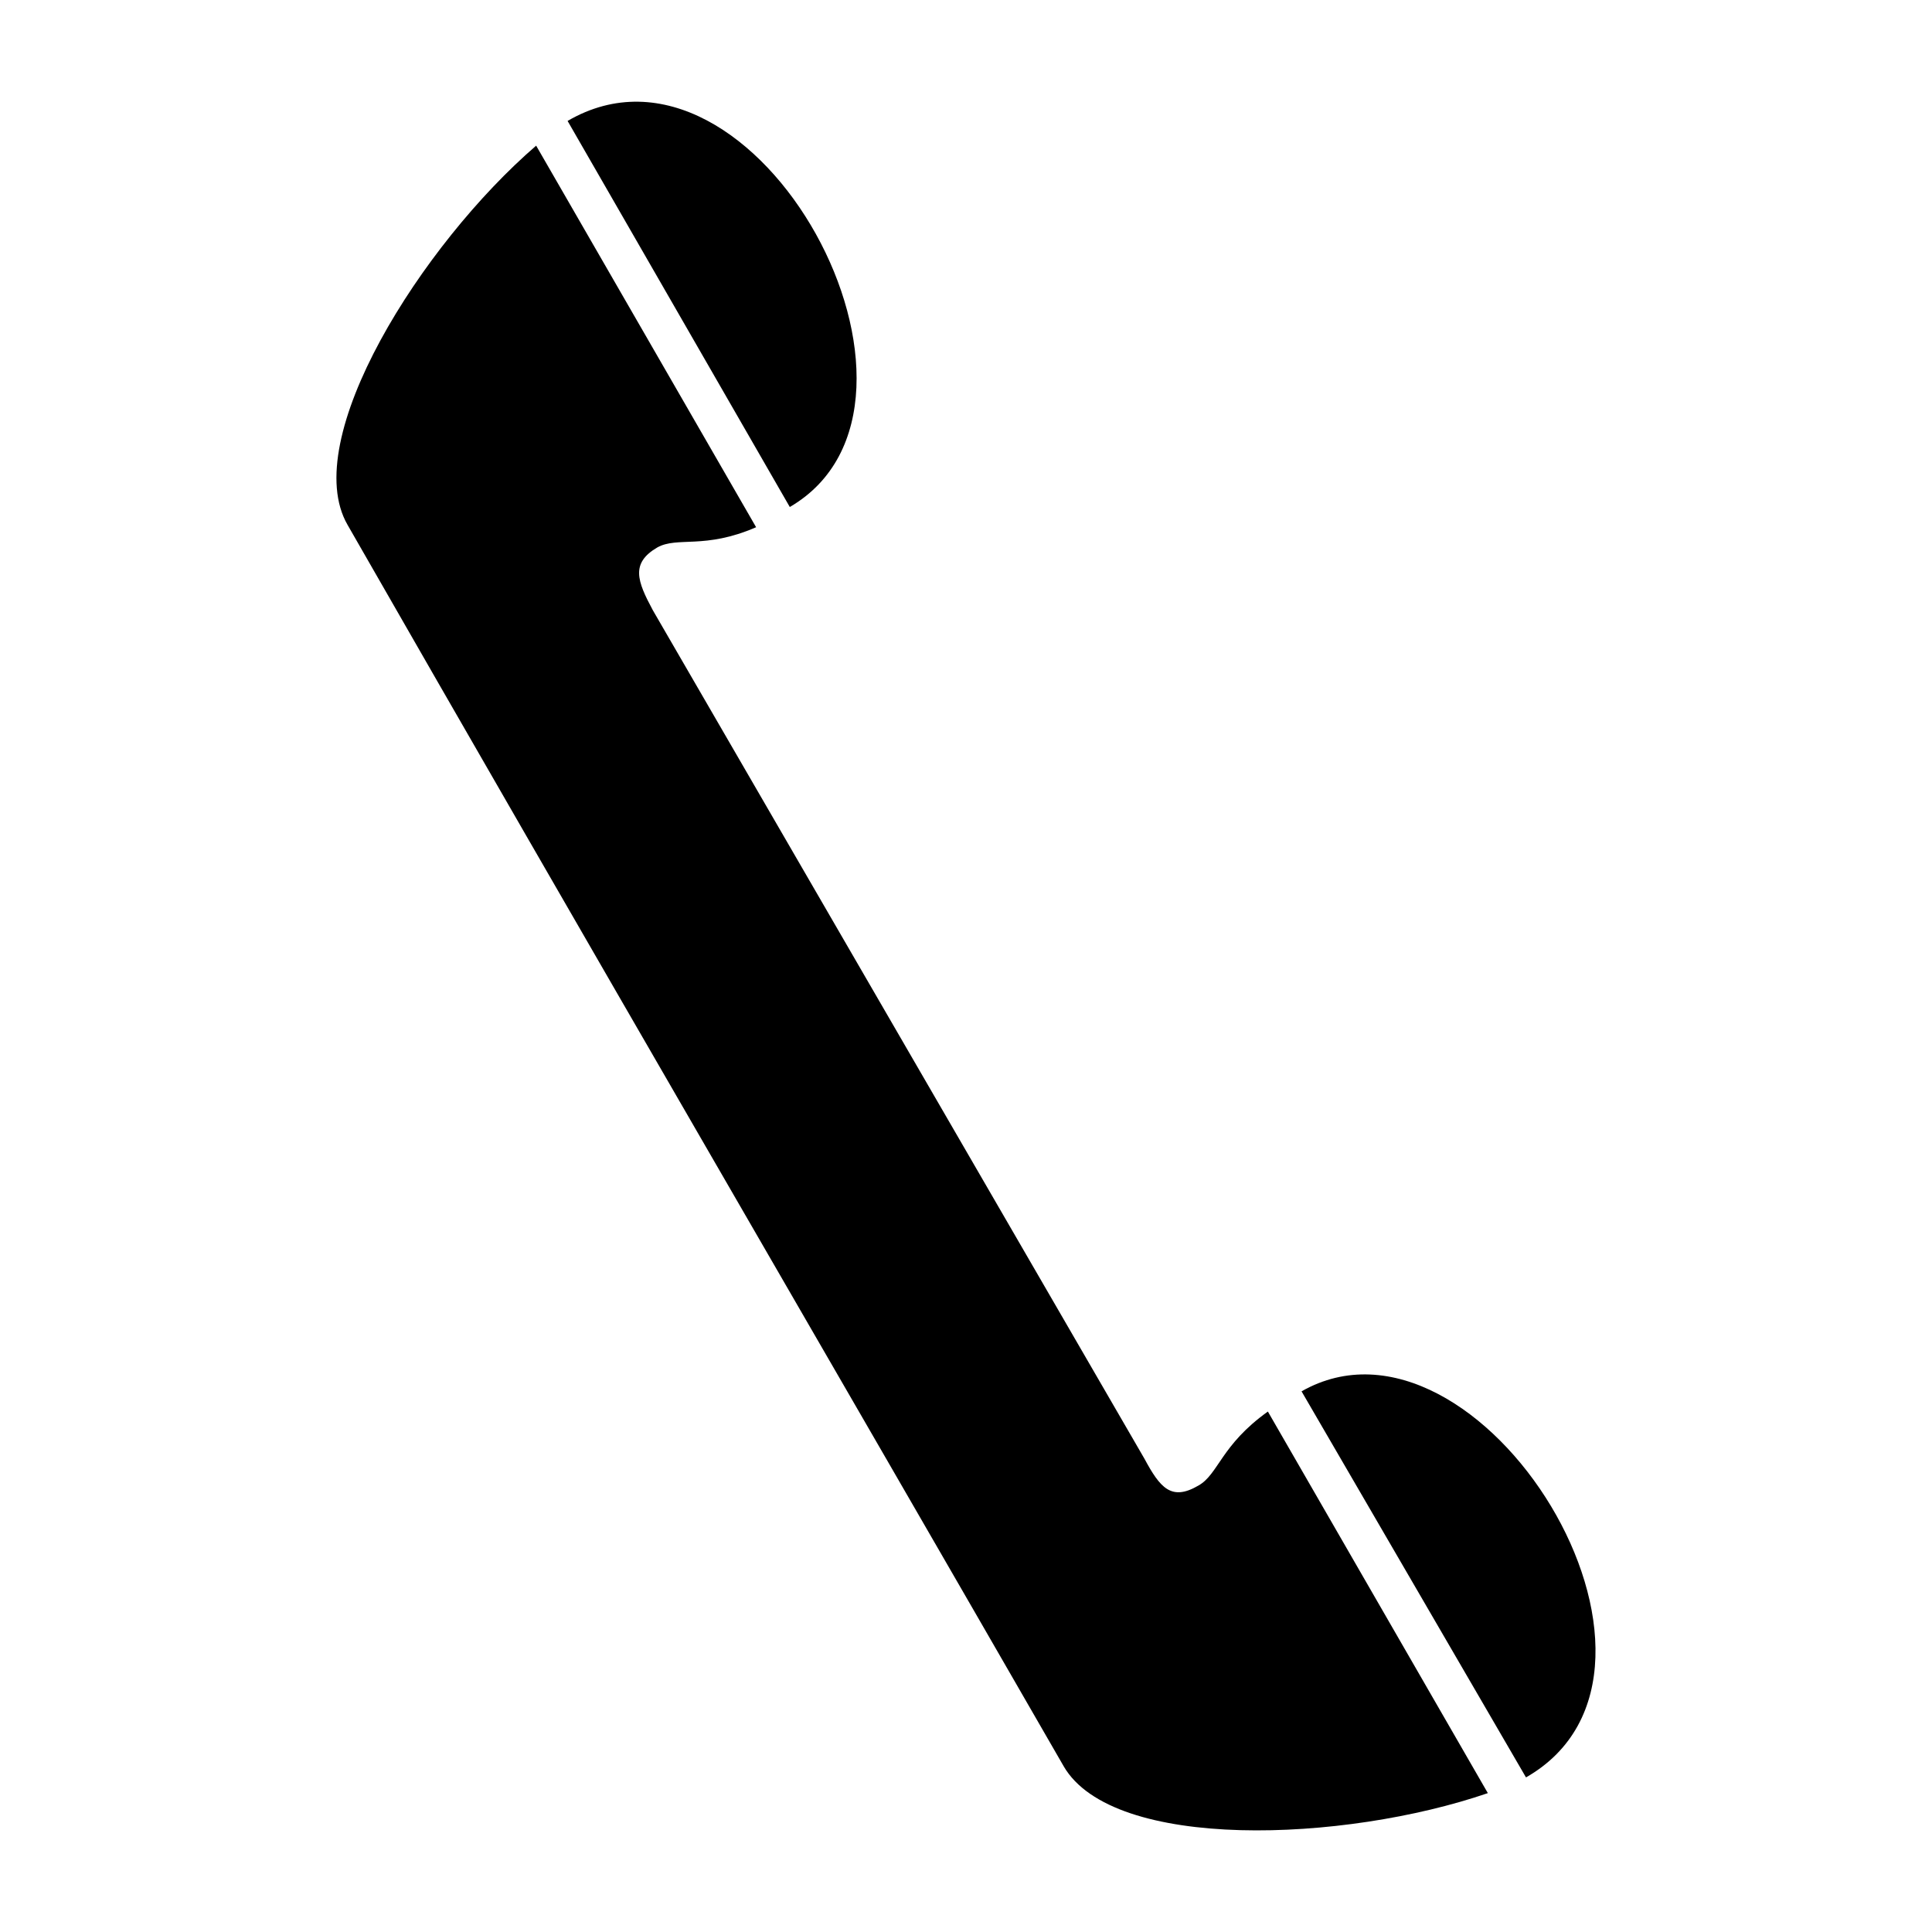 <?xml version="1.0" encoding="UTF-8"?>
<!-- Uploaded to: ICON Repo, www.iconrepo.com, Generator: ICON Repo Mixer Tools -->
<svg fill="#000000" width="800px" height="800px" version="1.1" viewBox="144 144 512 512" xmlns="http://www.w3.org/2000/svg">
 <path d="m425.87 612.05c-63.051-109.45-126.7-218.89-189.75-328.93-13.086-22.602 19.629-74.352 49.965-100.52l58.293 101.12c-13.68 5.949-20.82 2.379-26.172 5.352-7.137 4.164-5.352 8.922-1.191 16.656 43.422 74.945 86.844 149.89 130.27 224.84 4.164 7.734 7.137 11.301 14.277 7.137 5.352-2.973 5.949-10.707 18.438-19.629l58.293 101.12c-38.066 13.086-99.336 15.465-112.42-7.137zm-72.566-333.69c46.992-27.363-8.922-131.45-58.887-102.31zm135.62 234.36c46.992-26.766 109.45 73.758 59.48 102.31z" fill-rule="evenodd"/>
</svg>